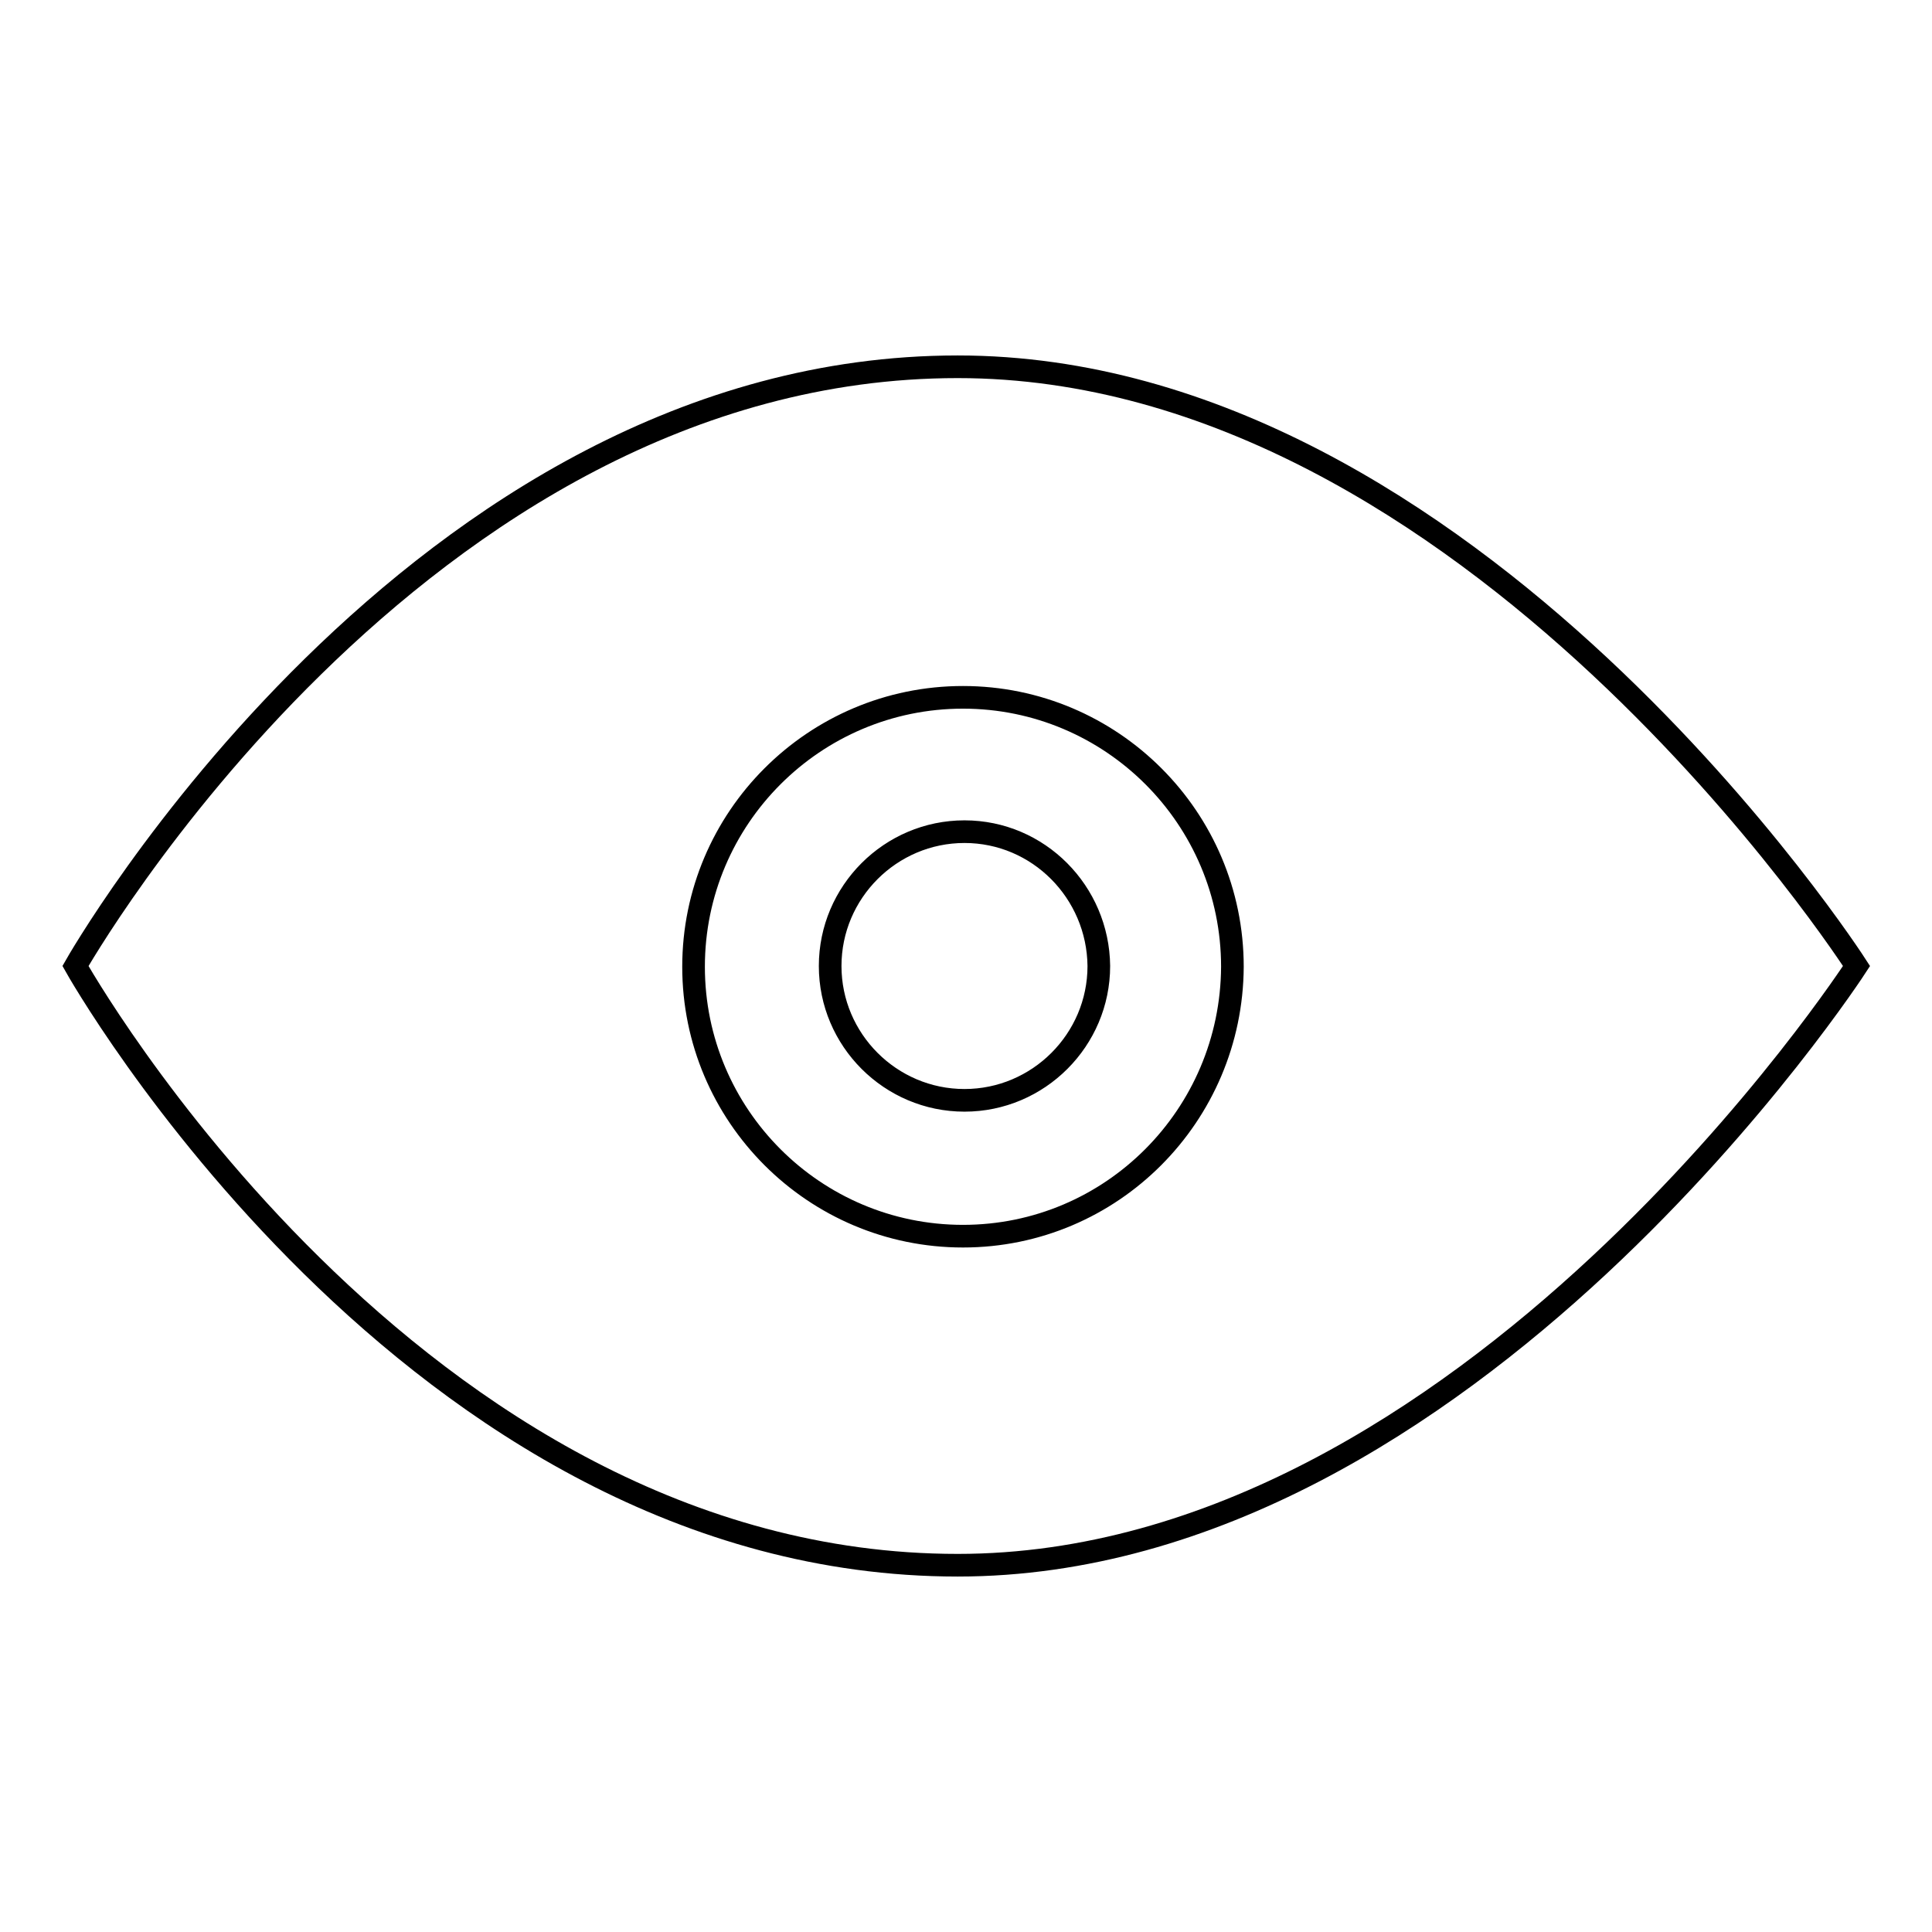 <?xml version="1.0" encoding="utf-8"?>
<!-- Svg Vector Icons : http://www.onlinewebfonts.com/icon -->
<!DOCTYPE svg PUBLIC "-//W3C//DTD SVG 1.1//EN" "http://www.w3.org/Graphics/SVG/1.1/DTD/svg11.dtd">
<svg version="1.1" xmlns="http://www.w3.org/2000/svg" xmlns:xlink="http://www.w3.org/1999/xlink" x="0px" y="0px" viewBox="0 0 256 256" enable-background="new 0 0 256 256" xml:space="preserve">
<g> <path stroke-width="3" fill-opacity="0" stroke="#000000"  d="M126.9,48.6C55,48.6,10,128,10,128s44.5,79.4,116.9,79.4C194.6,207.4,246,128,246,128S195,48.6,126.9,48.6z  M127.6,163.8c-19.7,0-35.7-16-35.7-35.7c0-19.7,16-35.7,35.7-35.7s35.7,16,35.7,35.7C163.2,147.8,147.3,163.8,127.6,163.8z  M127.8,110.2c-9.8,0-17.8,8-17.8,17.8s8,17.8,17.8,17.8c9.8,0,17.8-8,17.8-17.8C145.5,118.2,137.6,110.2,127.8,110.2z"/></g>
</svg>